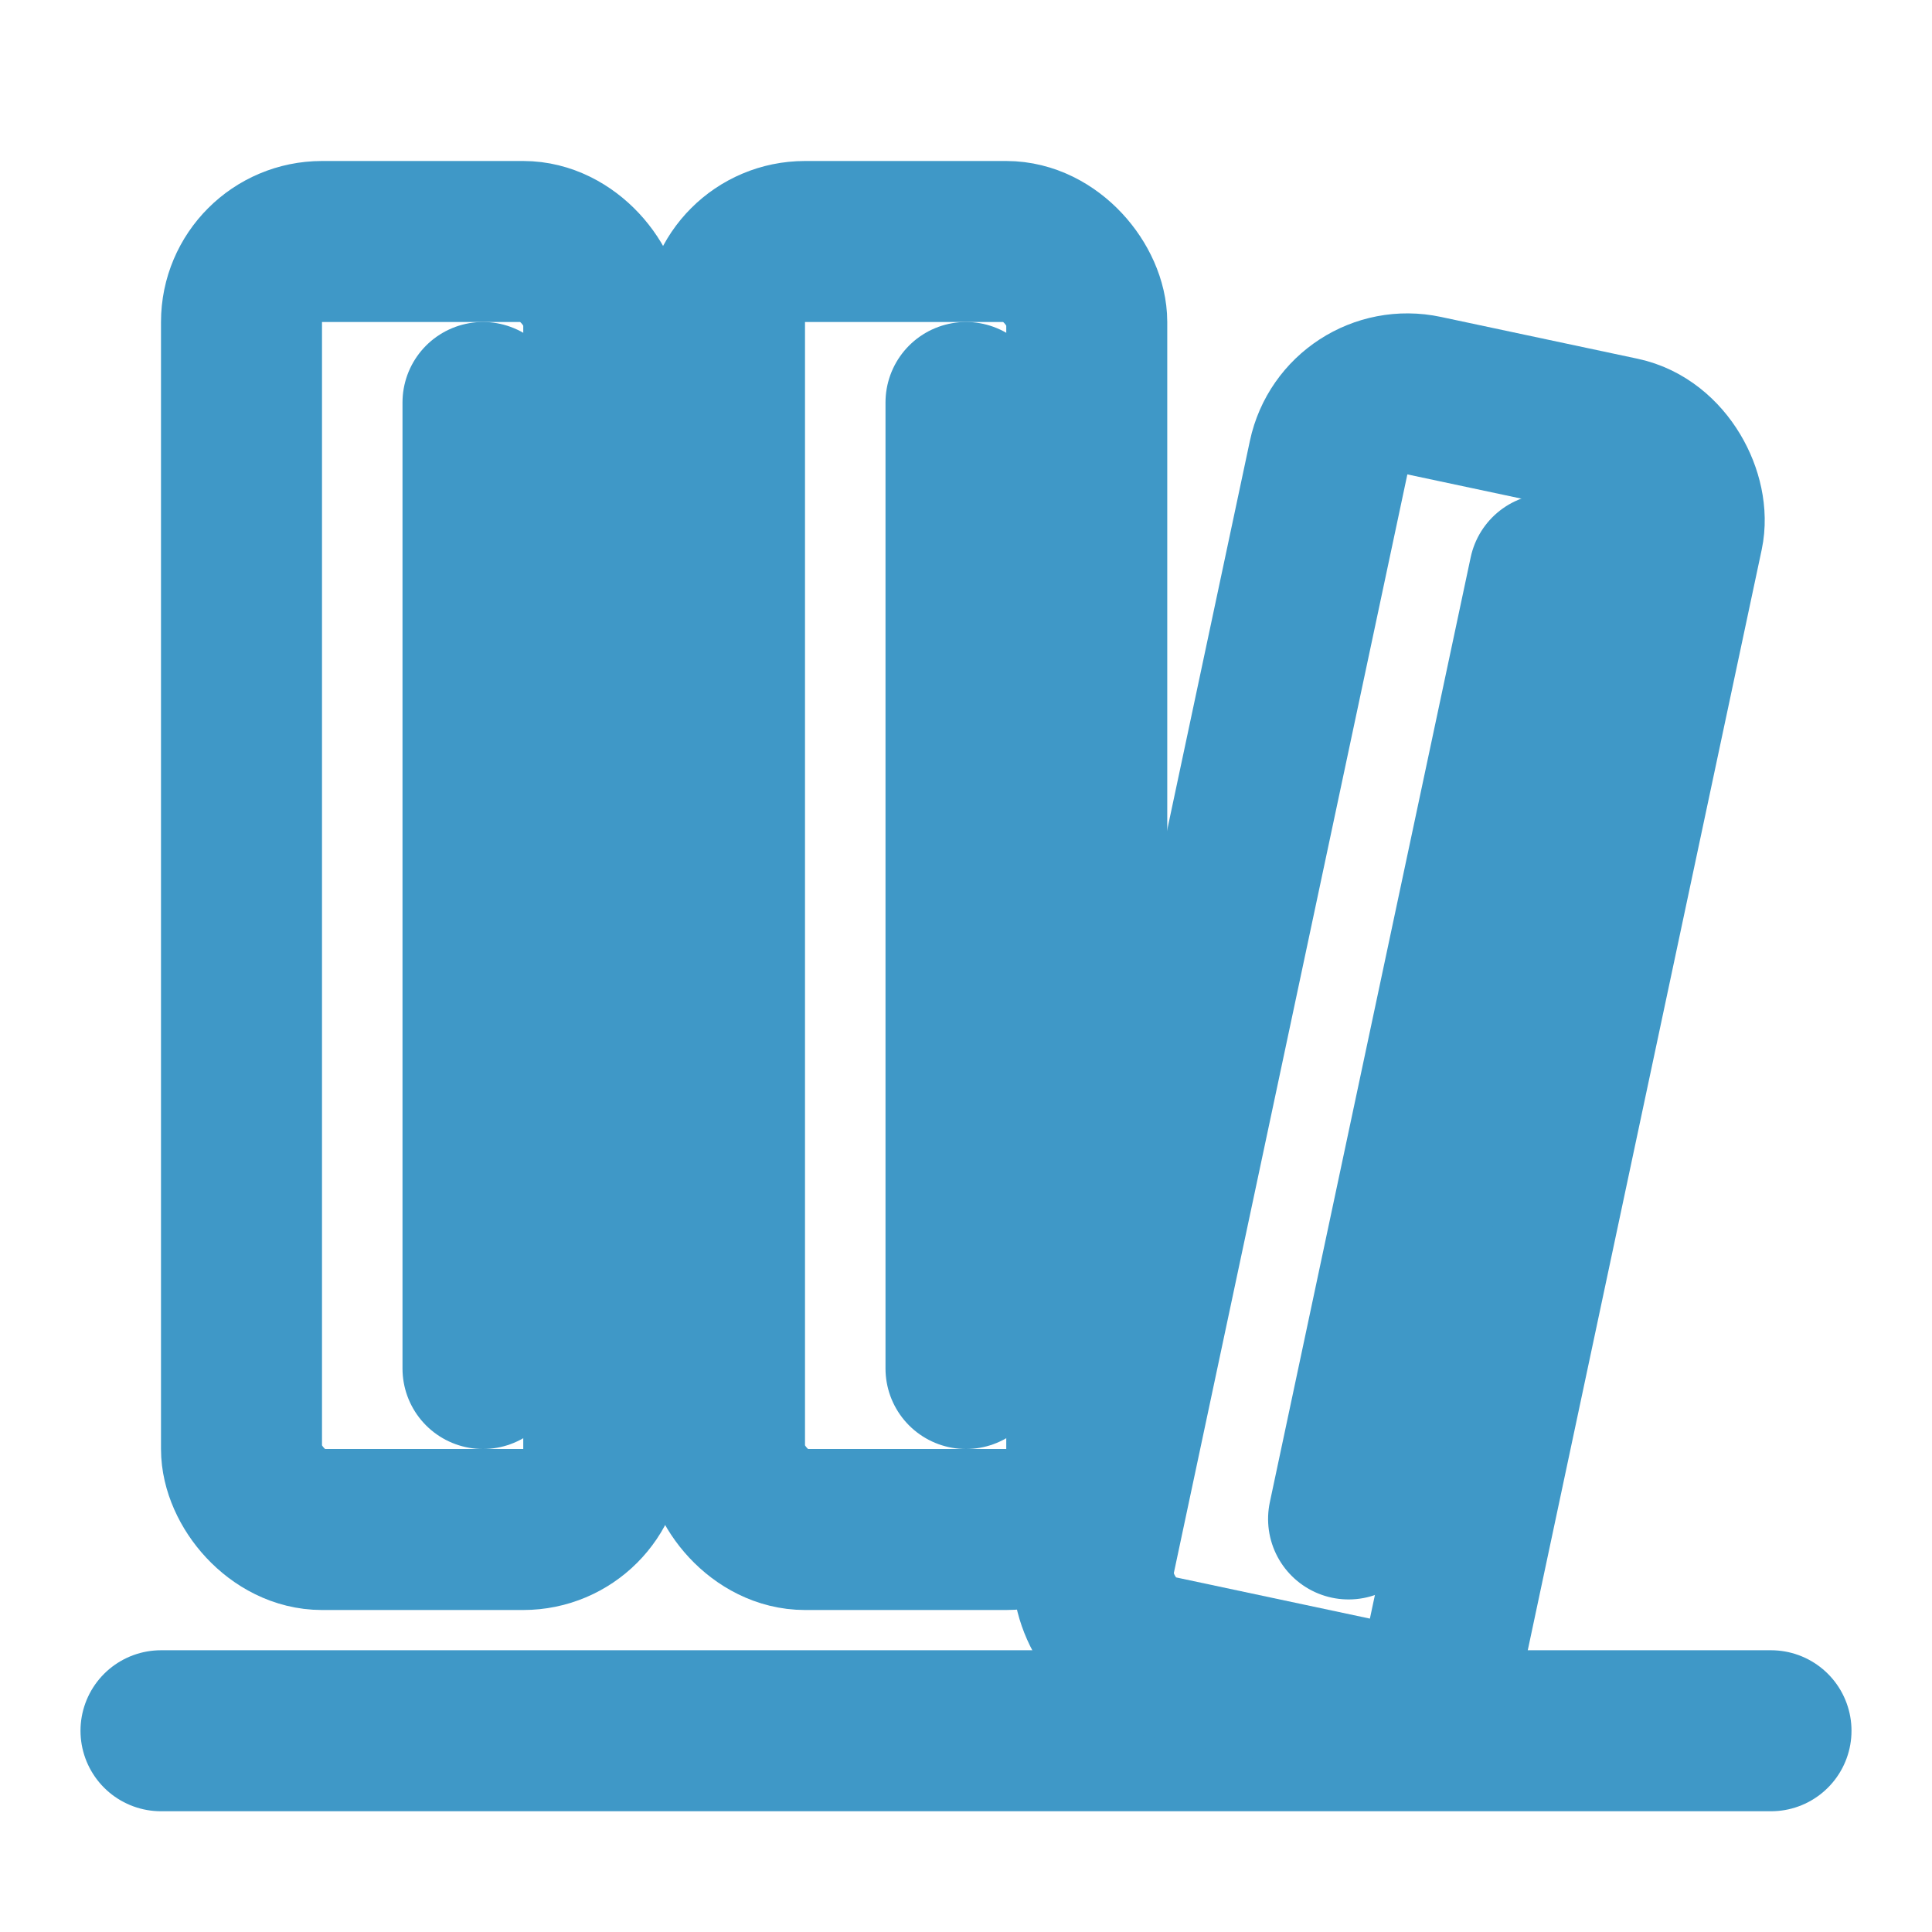 <svg xmlns="http://www.w3.org/2000/svg" viewBox="0 0 24 24"
     fill="none" stroke="#3F98C7" stroke-width="2"
     stroke-linecap="round" stroke-linejoin="round" role="img" aria-label="Ícone de livros">
  <title>Livros</title>

  <!-- prateleira -->
  <path d="M2 21.5h20"/>

  <!-- livro 1 (em pé) -->
  <rect x="3" y="3" width="4.5" height="16" rx="1"/>
  <path d="M6 5v12"/>

  <!-- livro 2 (em pé) -->
  <rect x="9" y="3" width="4.5" height="16" rx="1"/>
  <path d="M12 5v12"/>

  <!-- livro 3 (inclinado) -->
  <rect x="15" y="5" width="4.5" height="16" rx="1" transform="rotate(12 17.25 13)"/>
  <path d="M18 7v12" transform="rotate(12 18 13)"/>
</svg>
